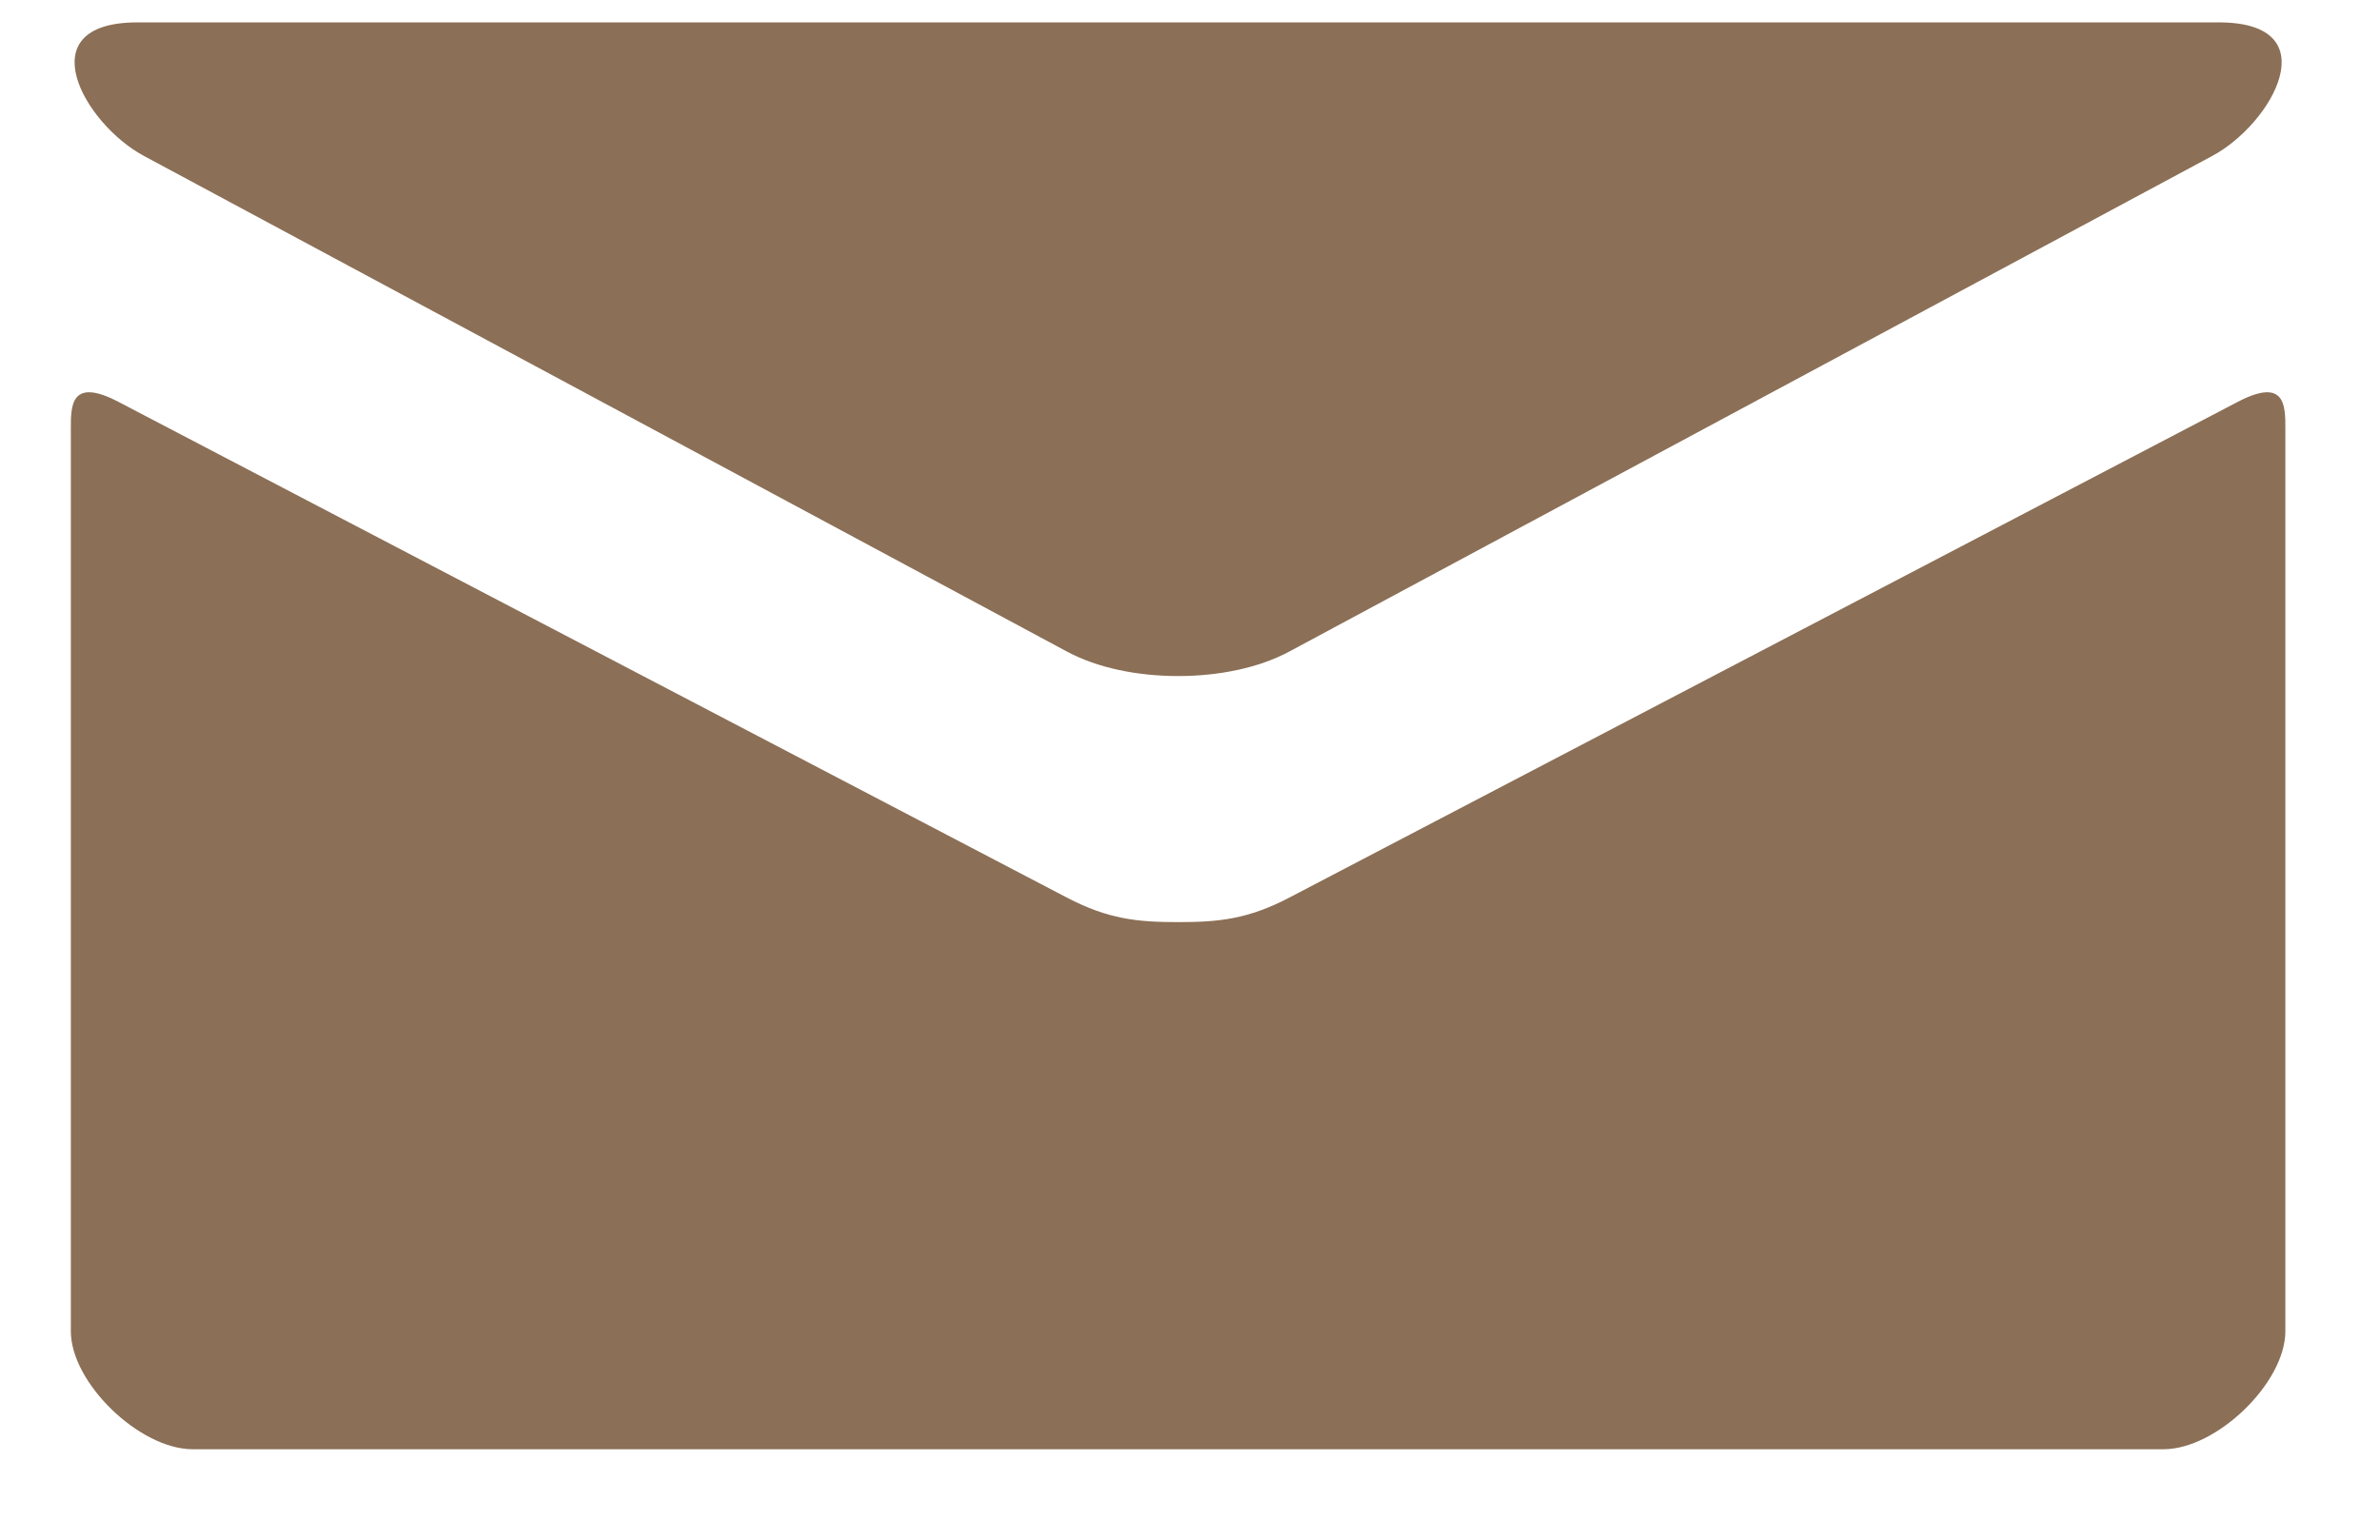 <?xml version="1.0" encoding="UTF-8" standalone="no"?>
<svg width="17px" height="11px" viewBox="0 0 17 11" version="1.1" xmlns="http://www.w3.org/2000/svg" xmlns:xlink="http://www.w3.org/1999/xlink" xmlns:sketch="http://www.bohemiancoding.com/sketch/ns">
    <!-- Generator: Sketch 3.3.2 (12043) - http://www.bohemiancoding.com/sketch -->
    <title>email</title>
    <desc>Created with Sketch.</desc>
    <defs></defs>
    <g id="Page-1" stroke="none" stroke-width="1" fill="none" fill-rule="evenodd" sketch:type="MSPage">
        <g id="homepage" sketch:type="MSArtboardGroup" transform="translate(-860, -30)" fill="#8B6F56">
            <g id="Footer" sketch:type="MSLayerGroup" transform="translate(-41.5, 0)">
                <path d="M902.528,31.114 C902.956,31.344 908.897,34.535 909.119,34.654 C909.34,34.773 909.626,34.83 909.915,34.83 C910.204,34.83 910.49,34.773 910.711,34.654 C910.932,34.535 916.873,31.344 917.302,31.114 C917.732,30.883 918.138,30.16 917.349,30.16 L902.481,30.16 C901.693,30.16 902.098,30.883 902.528,31.114 L902.528,31.114 Z M917.484,32.871 C916.997,33.125 911.01,36.256 910.711,36.412 C910.413,36.568 910.204,36.588 909.915,36.588 C909.626,36.588 909.417,36.568 909.119,36.412 C908.82,36.256 902.834,33.125 902.346,32.871 C902.003,32.692 902.006,32.902 902.006,33.064 L902.006,39.511 C902.006,39.879 902.496,40.354 902.877,40.354 L916.953,40.354 C917.334,40.354 917.824,39.879 917.824,39.511 L917.824,33.064 C917.824,32.902 917.827,32.692 917.484,32.871 L917.484,32.871 Z" id="email" sketch:type="MSShapeGroup"></path>
            </g>
        </g>
    </g>
</svg>